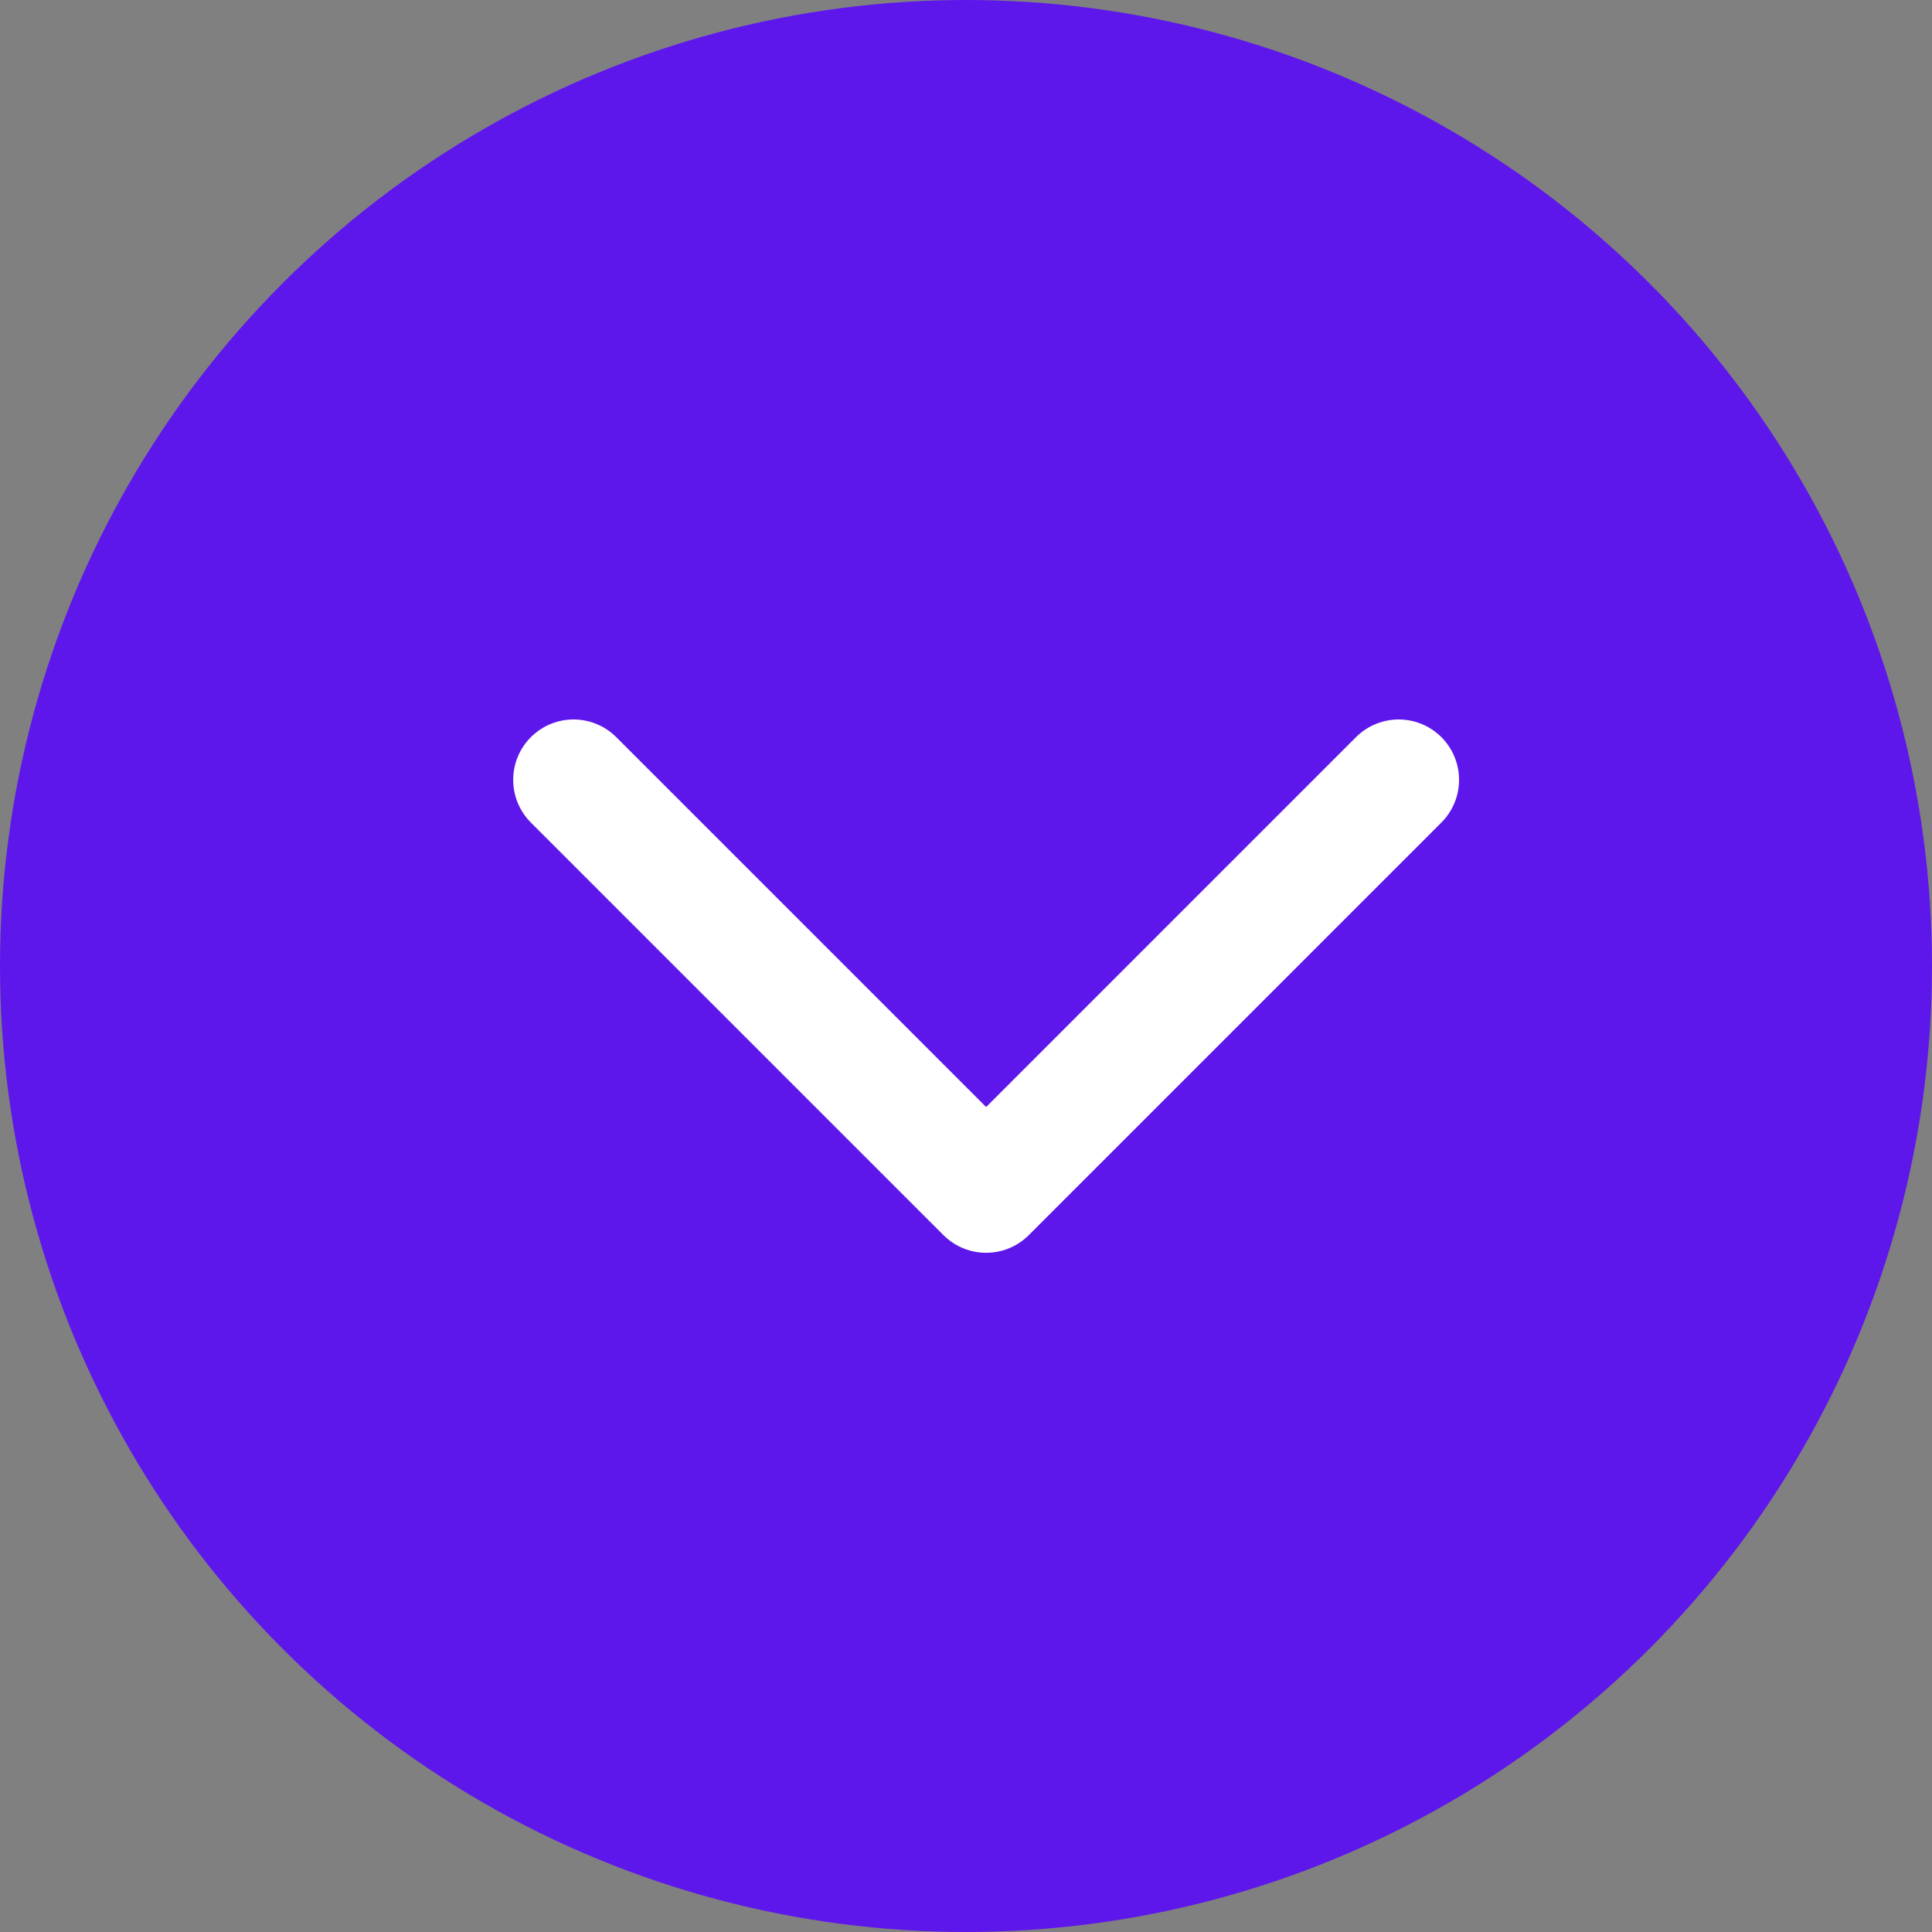 <svg width="48" height="48" viewBox="0 0 48 48" fill="none" xmlns="http://www.w3.org/2000/svg">
<rect x="0" y="0" width="48" height="48" fill="#808080" stroke="none"/>
<circle cx="24" cy="24" r="24" fill="#5E17EB"/>
<path d="M14.25 19.375L24.5 29.625L34.75 19.375" stroke="white" stroke-width="3" stroke-linecap="round" stroke-linejoin="round"/>
</svg>
